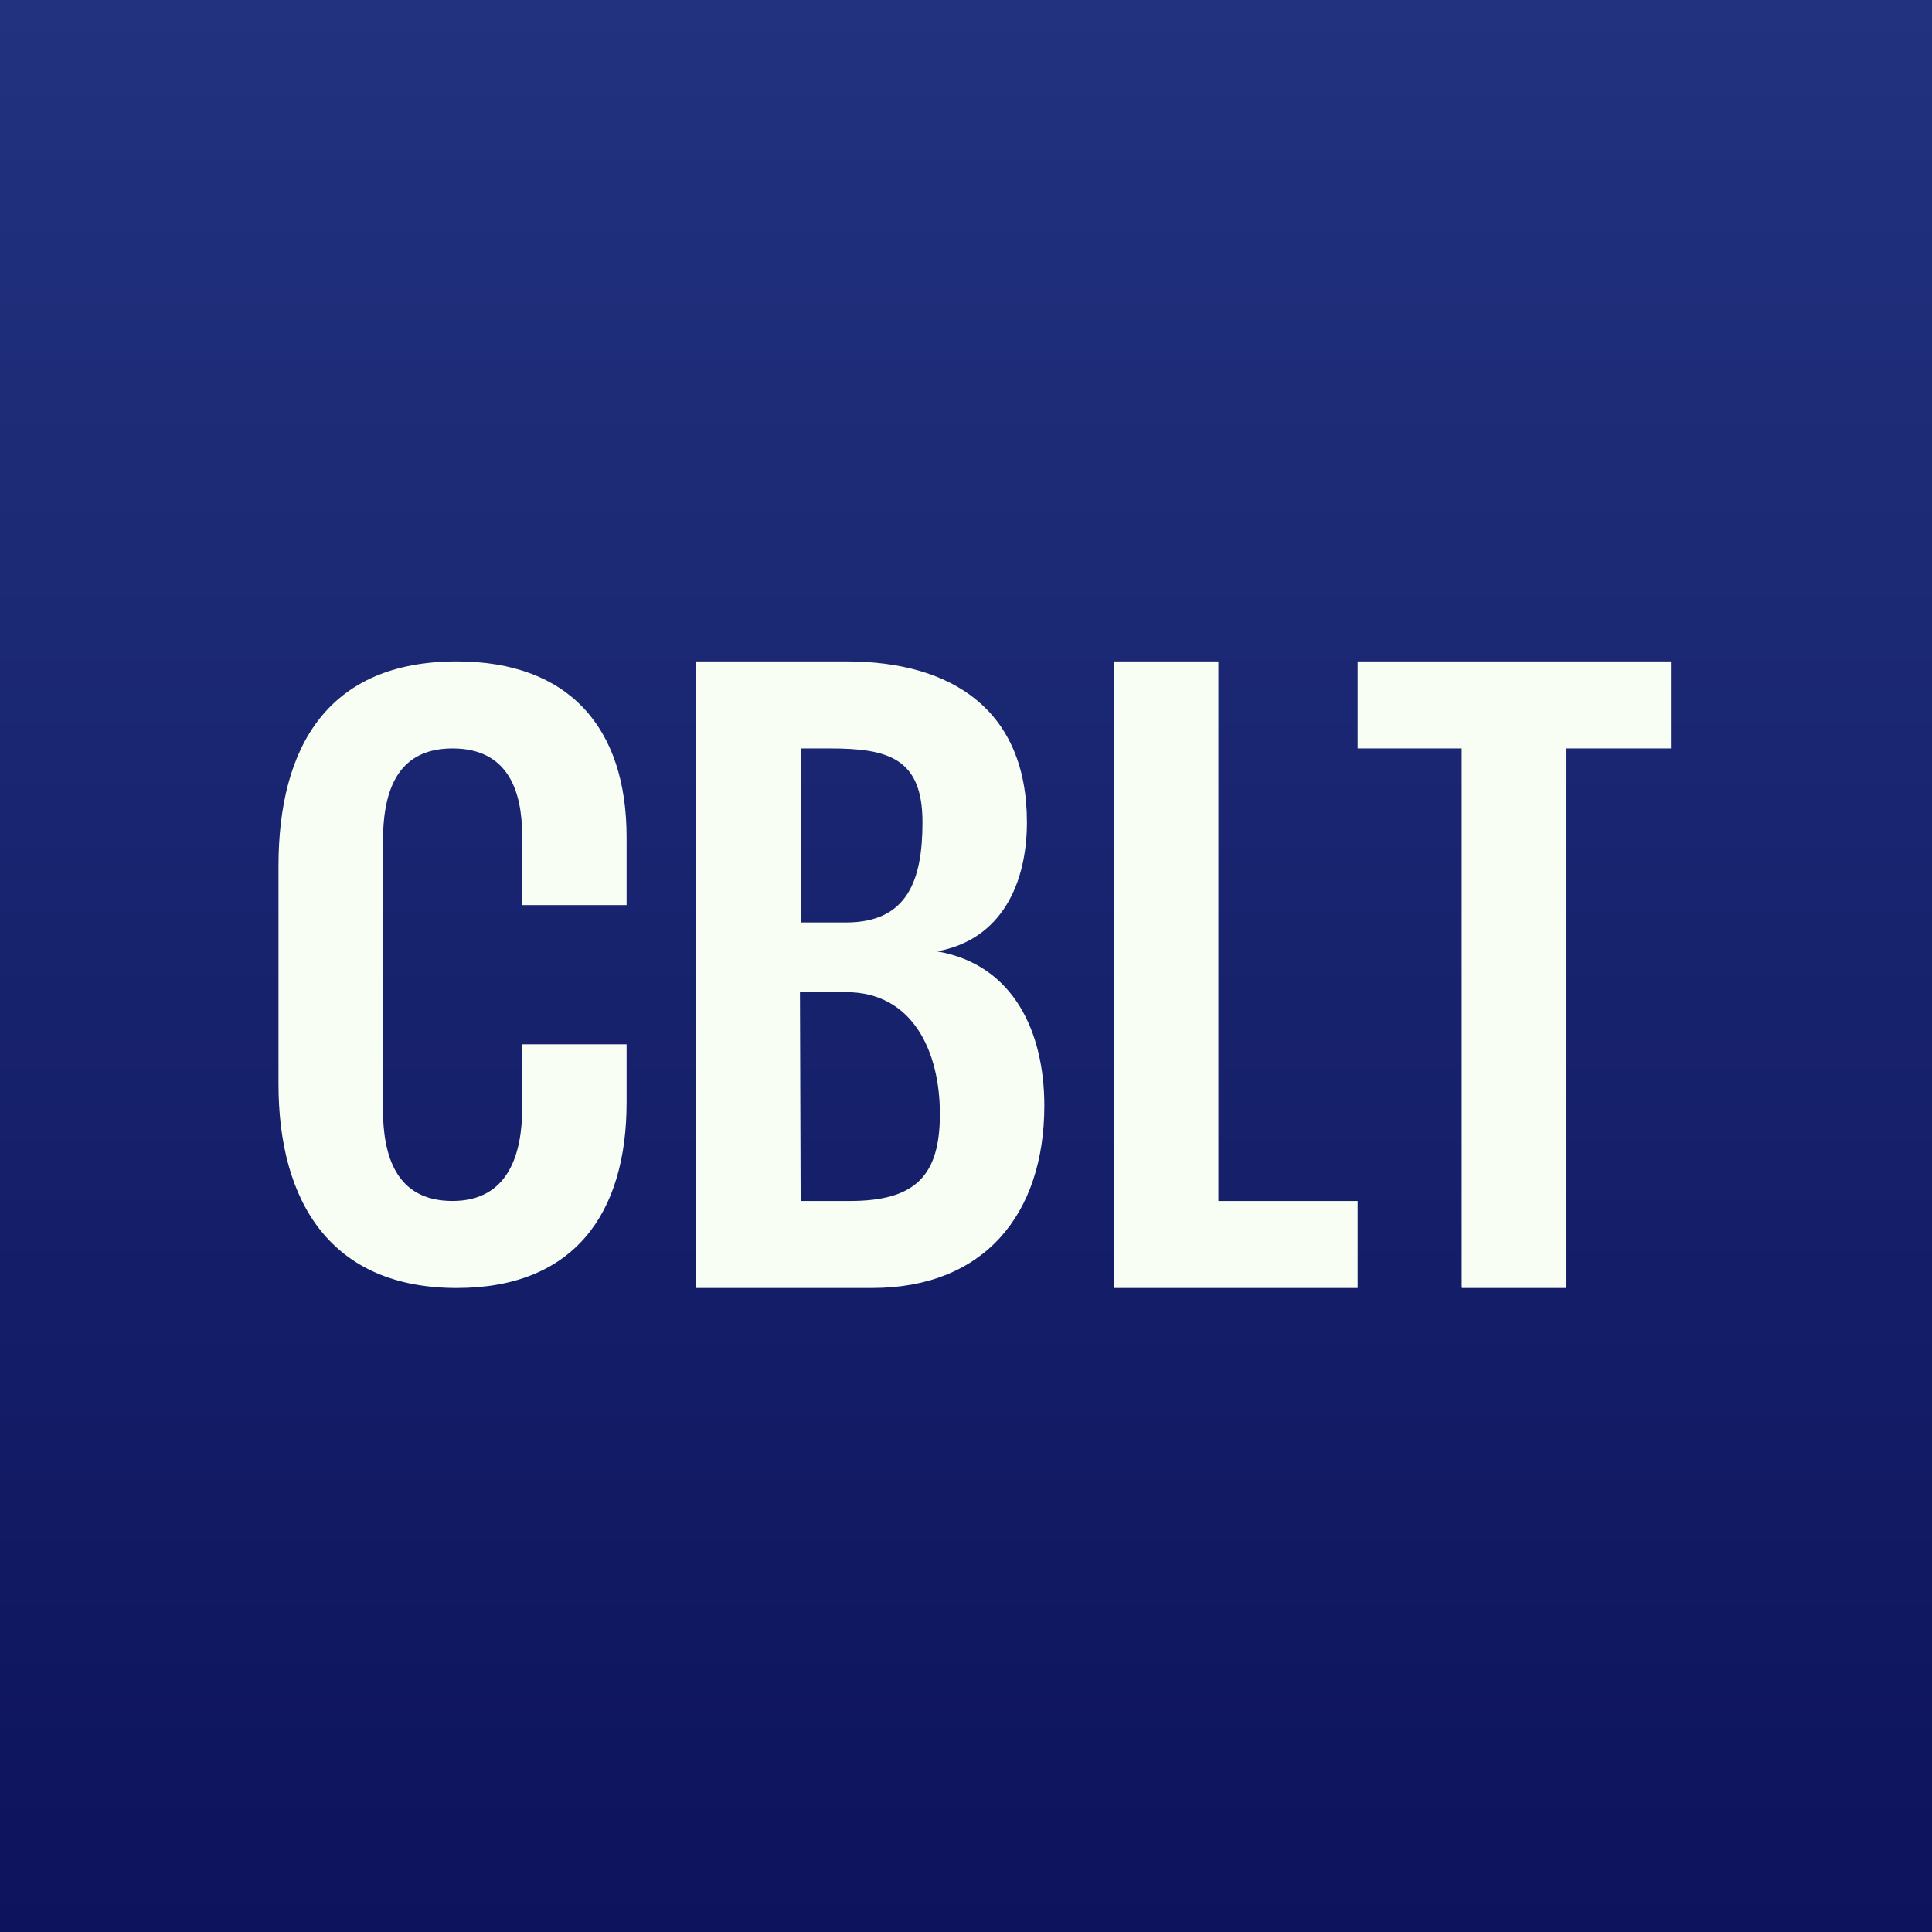 <?xml version="1.0" encoding="UTF-8"?>
<!-- generated by Finnhub -->
<svg viewBox="0 0 55.5 55.5" xmlns="http://www.w3.org/2000/svg">
<rect x="0" y="0" width="55.5" height="55.5" fill="#808080" stroke="none"/>
<path d="M 0,0 H 55.5 V 55.5 H 0 Z" fill="url(#a)"/>
<path d="M 41.99,36.985 V 21.5 H 39 V 19 H 48 V 21.5 H 45 V 37 H 42 Z M 32,37 V 19 H 35 V 34.5 H 39 V 37 H 32 Z M 20,37 V 19 H 24.32 C 27.35,19 29.5,20.4 29.5,23.62 C 29.5,25.37 28.78,26.99 26.92,27.33 C 29.14,27.71 30,29.68 30,31.76 C 30,34.88 28.27,37 25.05,37 H 20 Z M 23,34.5 H 24.42 C 26.32,34.5 27,33.75 27,32 C 27,30.22 26.23,28.5 24.3,28.5 H 22.98 L 23,34.5 Z M 23,26.5 H 24.3 C 26.06,26.5 26.5,25.3 26.5,23.62 C 26.5,21.78 25.52,21.5 23.84,21.5 H 23 V 26.5 Z M 13.12,37 C 9.5,37 8,34.52 8,31.14 V 24.88 C 8,21.44 9.43,19 13.12,19 C 16.34,19 18,20.9 18,24.05 V 26 H 15 V 24.01 C 15,22.73 14.6,21.5 13,21.5 C 11.33,21.5 11,22.85 11,24.2 V 31.84 C 11,33.18 11.36,34.5 13,34.5 C 14.62,34.5 15,33.12 15,31.84 V 30 H 18 V 31.67 C 18,34.87 16.48,37 13.12,37 Z" fill="rgb(248, 254, 244)"/>
<defs>
<linearGradient id="a" x1="28" x2="28" y2="56" gradientUnits="userSpaceOnUse">
<stop stop-color="rgb(34, 50, 127)" offset="0"/>
<stop stop-color="rgb(13, 19, 92)" offset="1"/>
</linearGradient>
</defs>
</svg>
